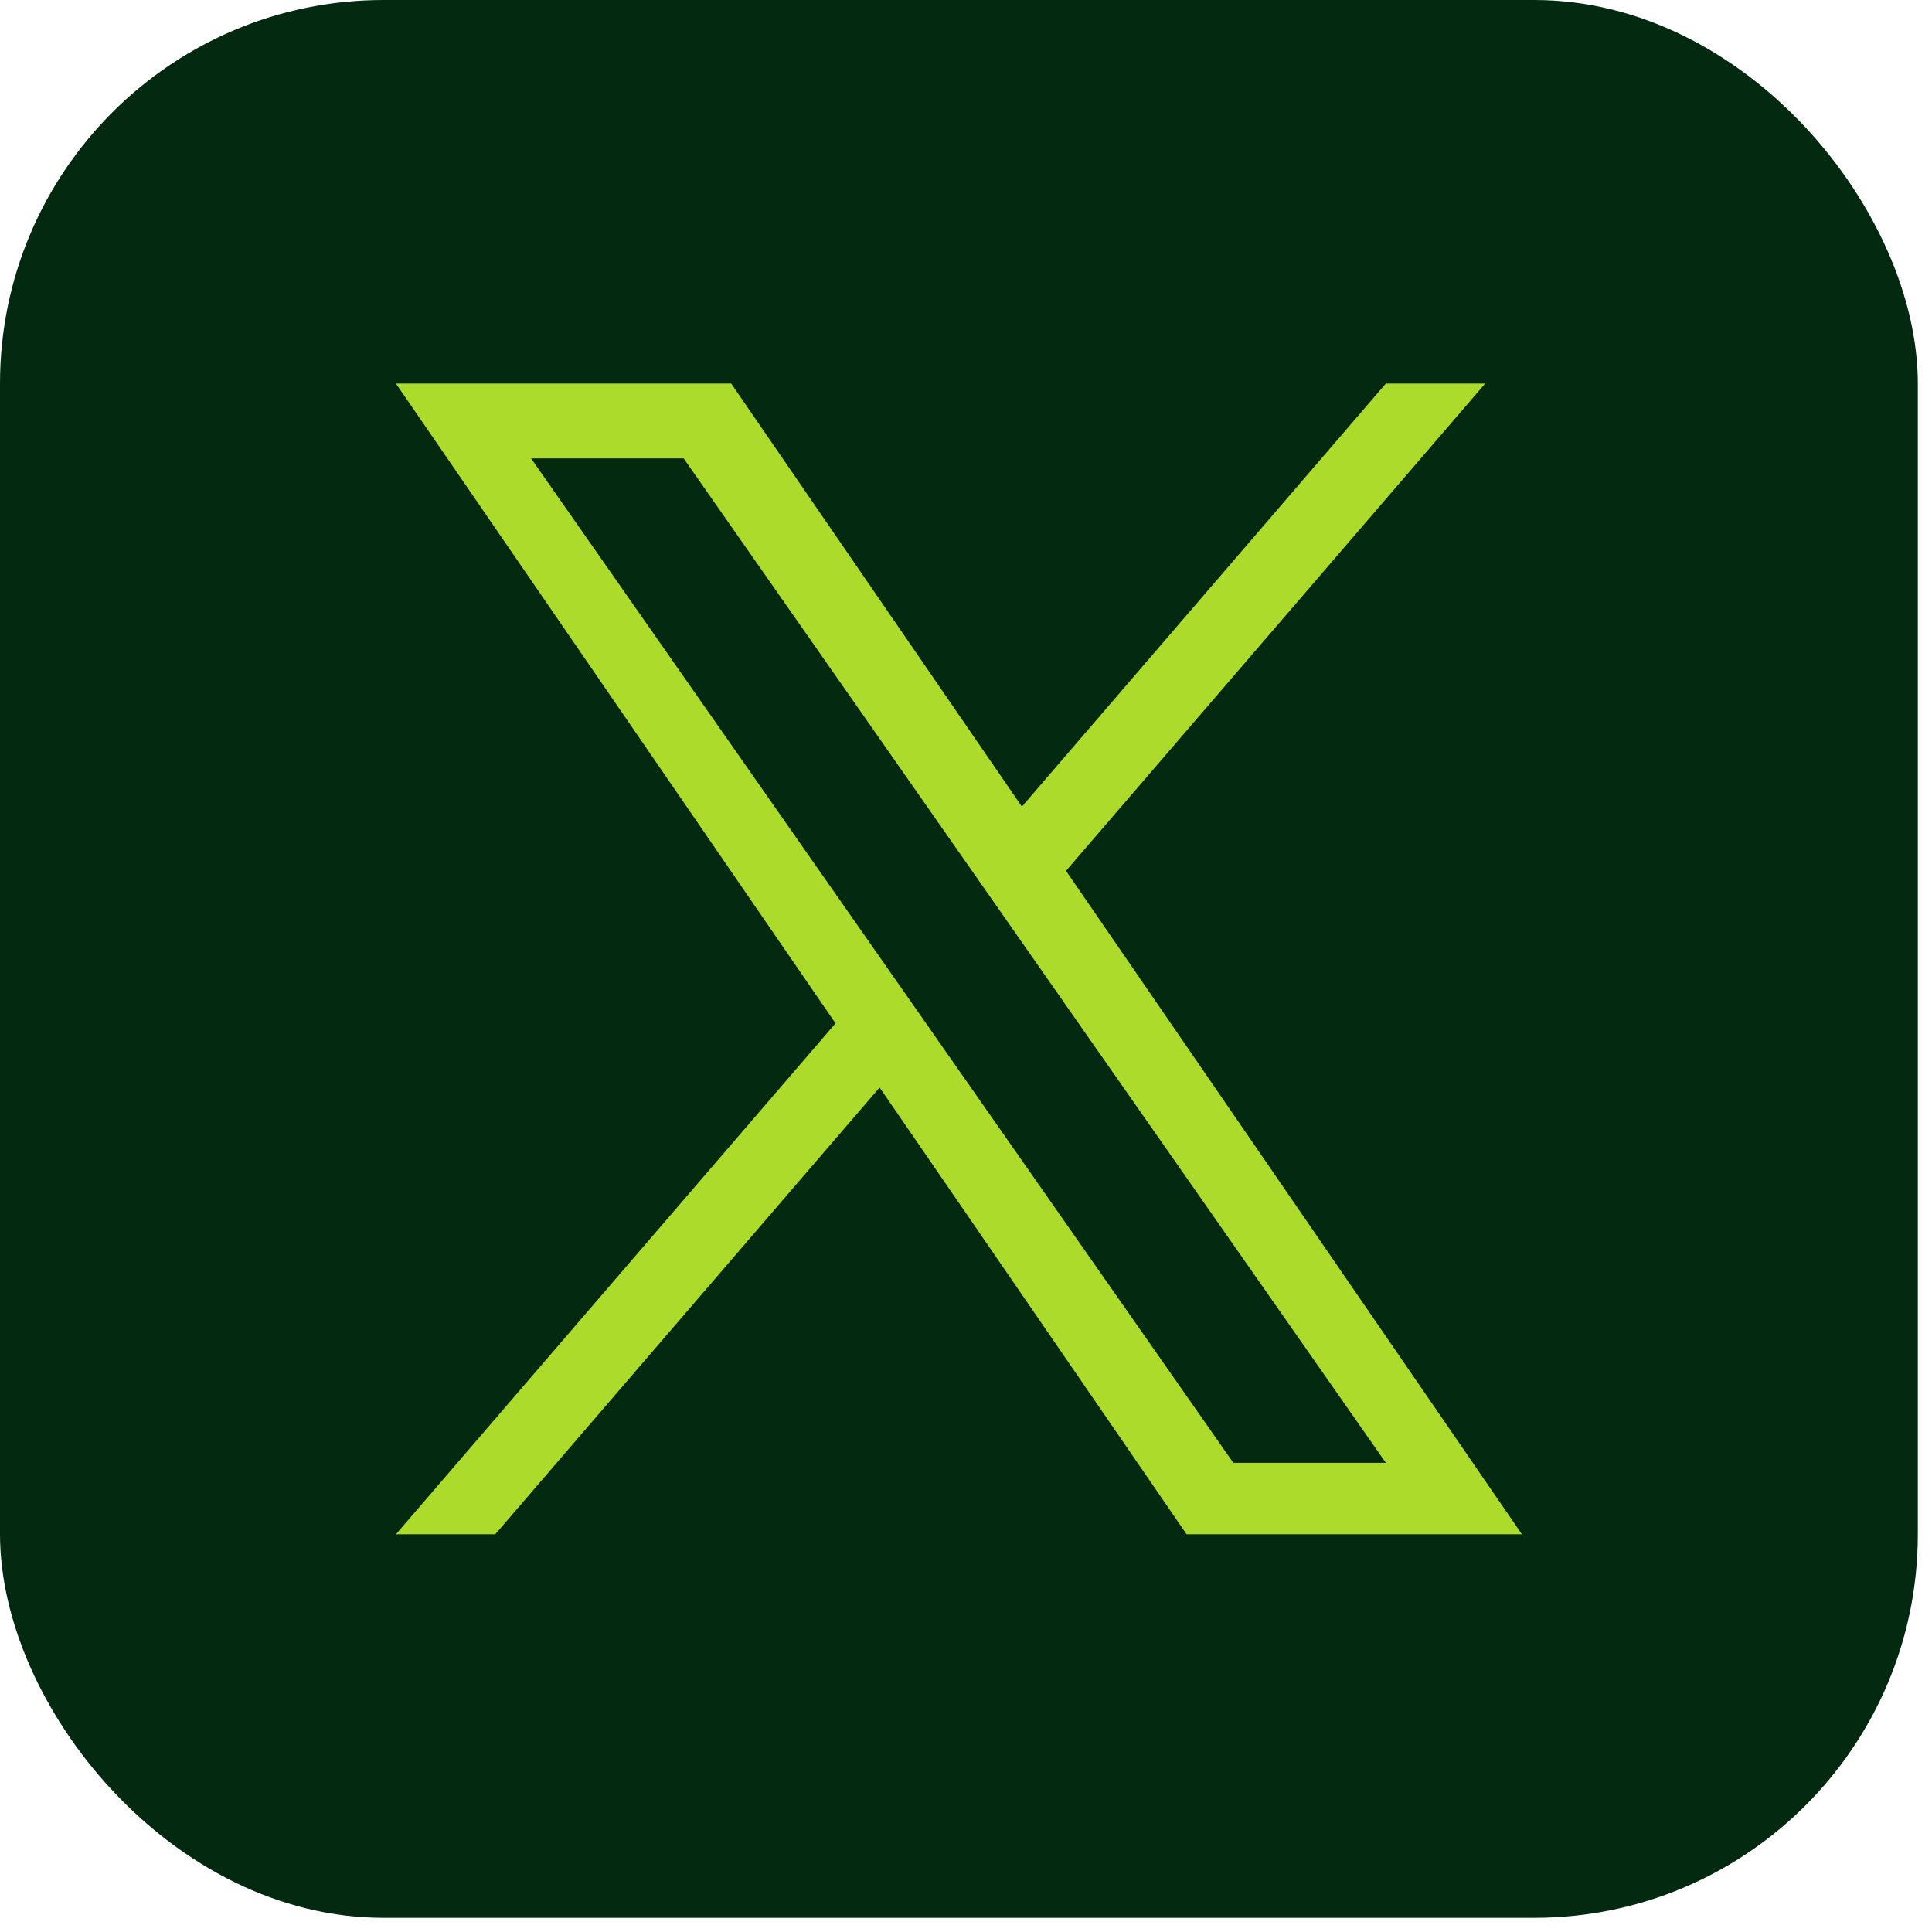 <svg xmlns="http://www.w3.org/2000/svg" width="45" height="45" viewBox="0 0 45 45" fill="none"><rect width="44.67" height="44.67" rx="8.934" fill="#042911"></rect><g clip-path="url(#clip0_5_15)"><path d="M24.83 20.283L34.593 8.934H32.279L23.802 18.788L17.031 8.934H9.222L19.461 23.835L9.222 35.736H11.536L20.488 25.33L27.638 35.736H35.448L24.829 20.283H24.83ZM21.661 23.966L20.623 22.482L12.369 10.676H15.923L22.584 20.204L23.621 21.688L32.28 34.073H28.727L21.661 23.967V23.966Z" fill="#ADDB2B"></path></g><defs><clipPath id="clip0_5_15"><rect width="26.802" height="26.802" fill="white" transform="translate(8.934 8.934)"></rect></clipPath></defs></svg>